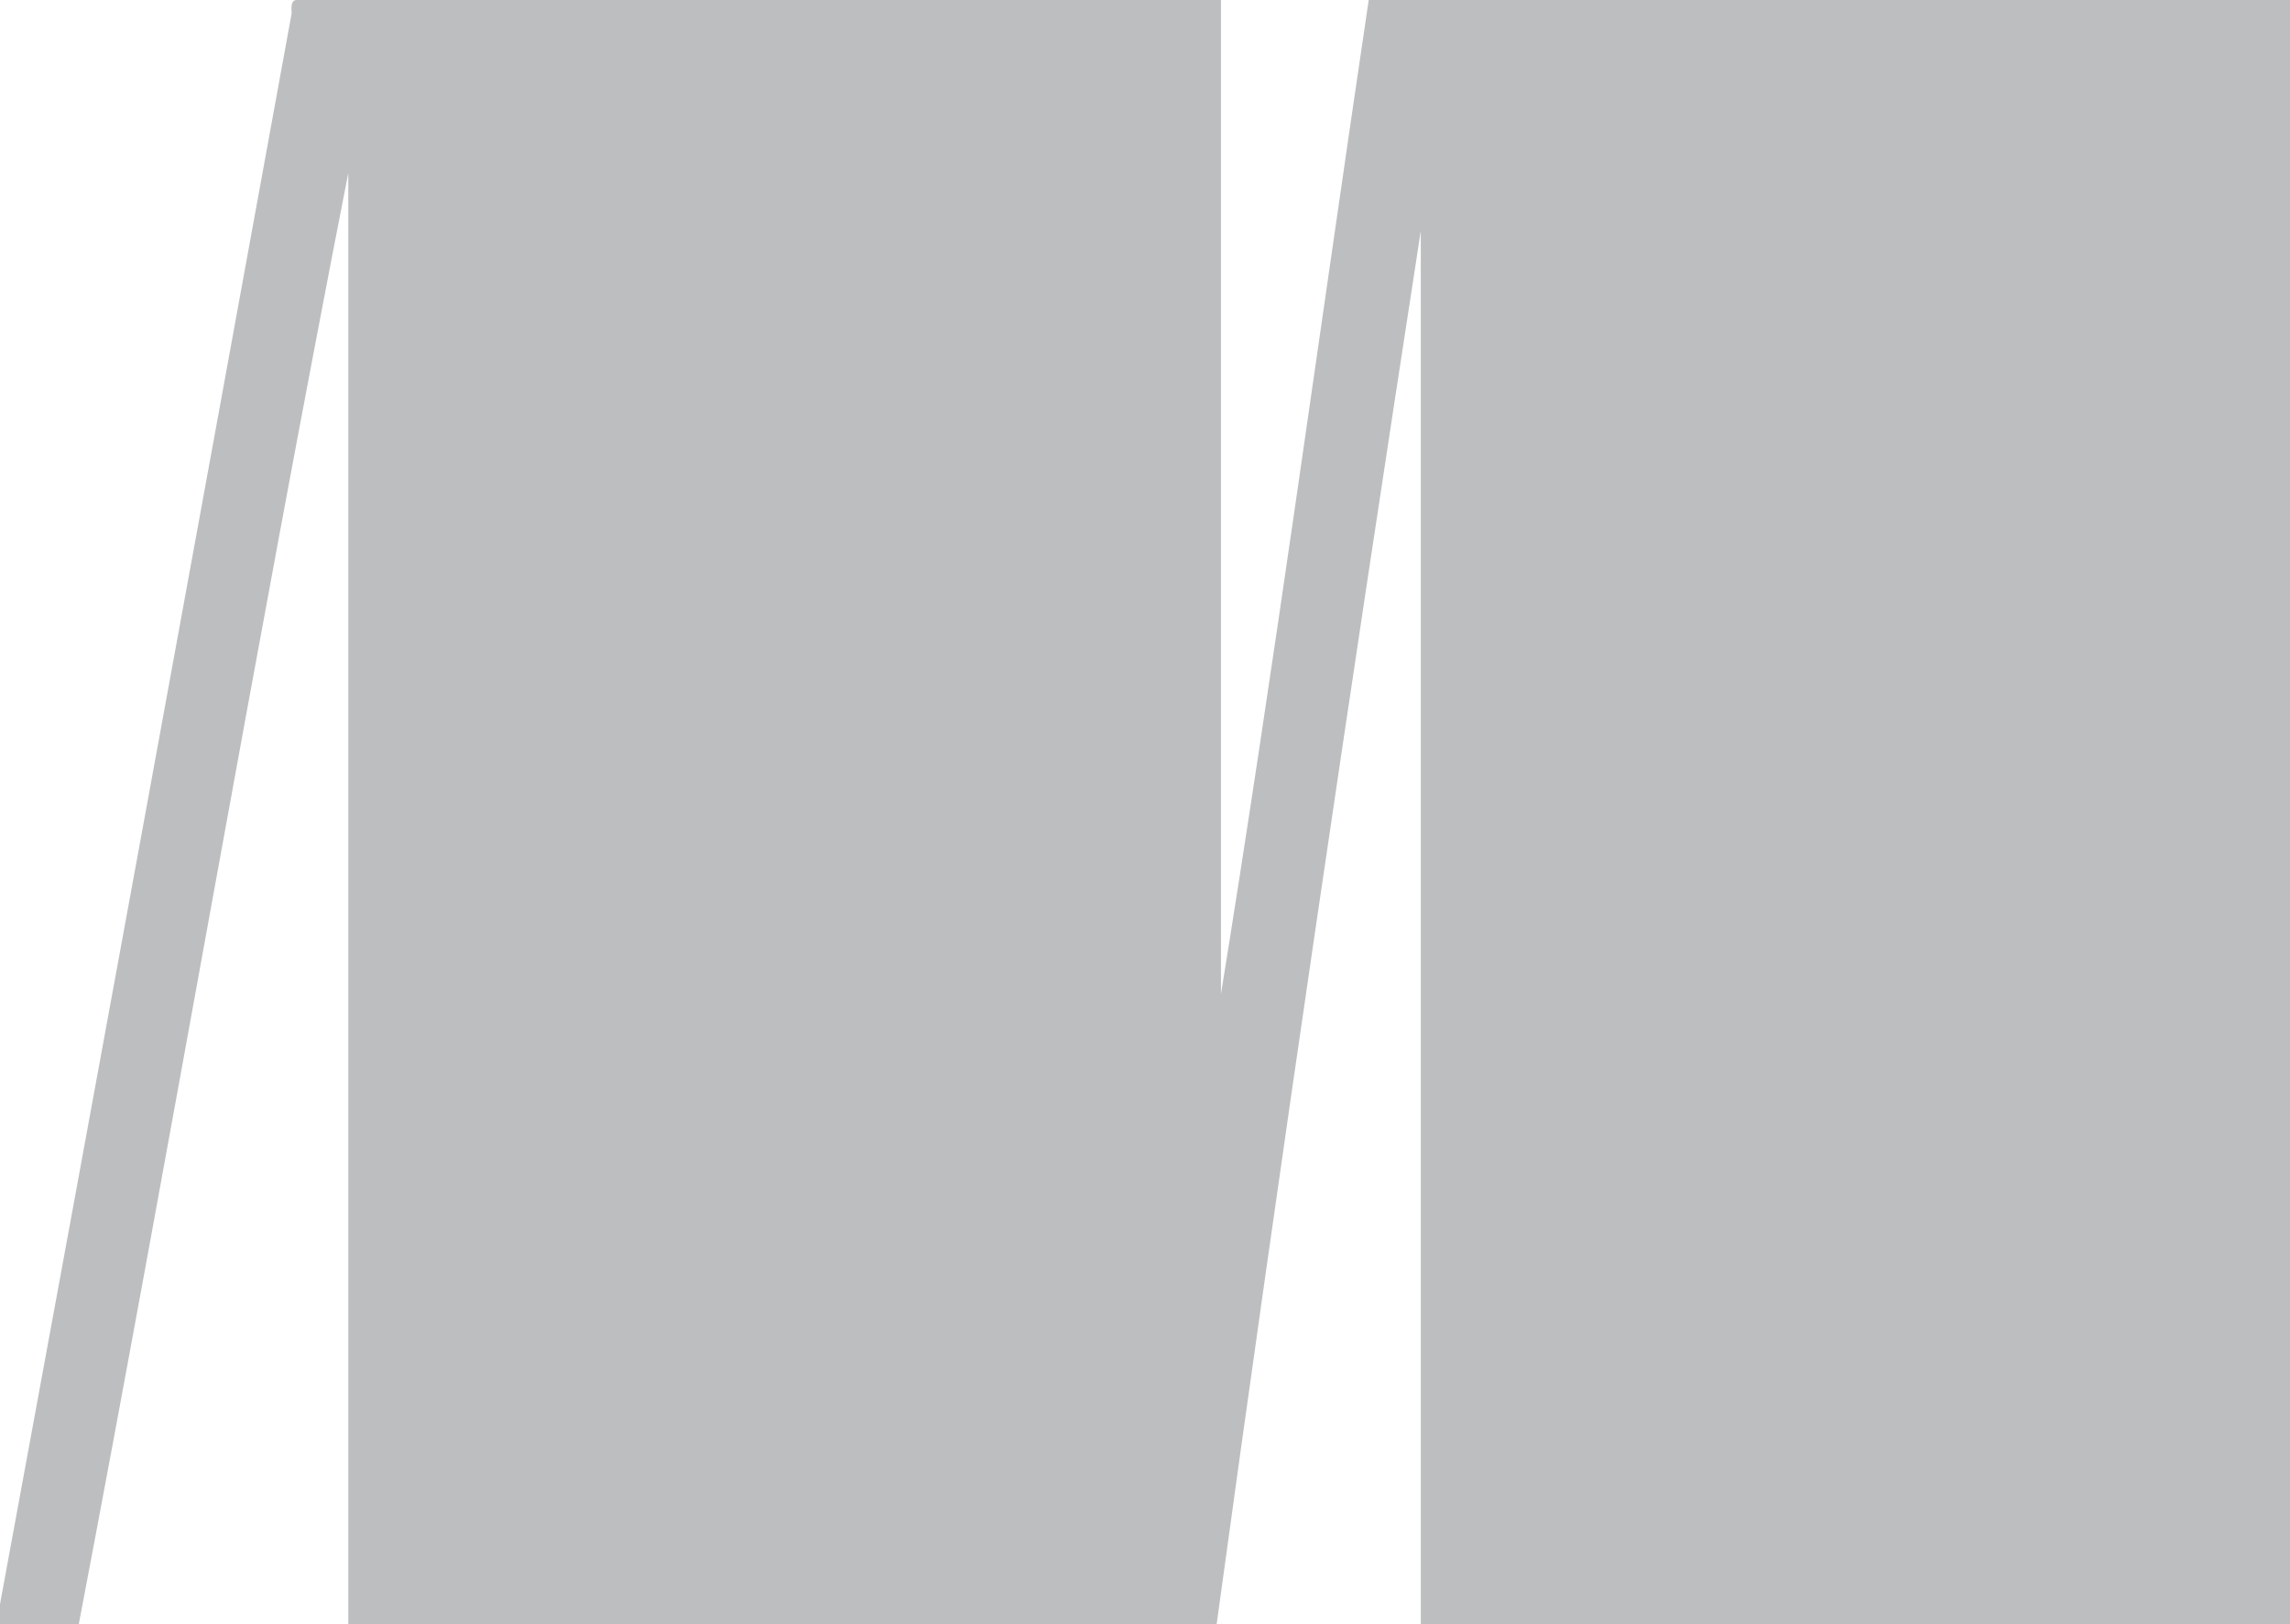 <svg width="282" height="200" viewBox="0 0 282 200" fill="none" xmlns="http://www.w3.org/2000/svg">
<g clip-path="url(#clip0_36_2)">
<path fill-rule="evenodd" clip-rule="evenodd" d="M36.459 0H150.354V122.415C156.884 82.075 162.484 40.805 168.549 0H282.449V200H174.964V28.415C166.189 85.21 157.729 142.35 149.824 200H42.889V21.3C31.319 80.385 21.014 140.705 9.704 200H-0.451C11.729 133.945 23.849 67.815 35.914 1.645C35.864 0.85 35.834 0.095 36.459 0Z" fill="#BDBEC0"/>
</g>
<defs>
<clipPath id="clip0_36_2">
<rect width="282" height="200" fill="white"/>
</clipPath>
</defs>
</svg>
